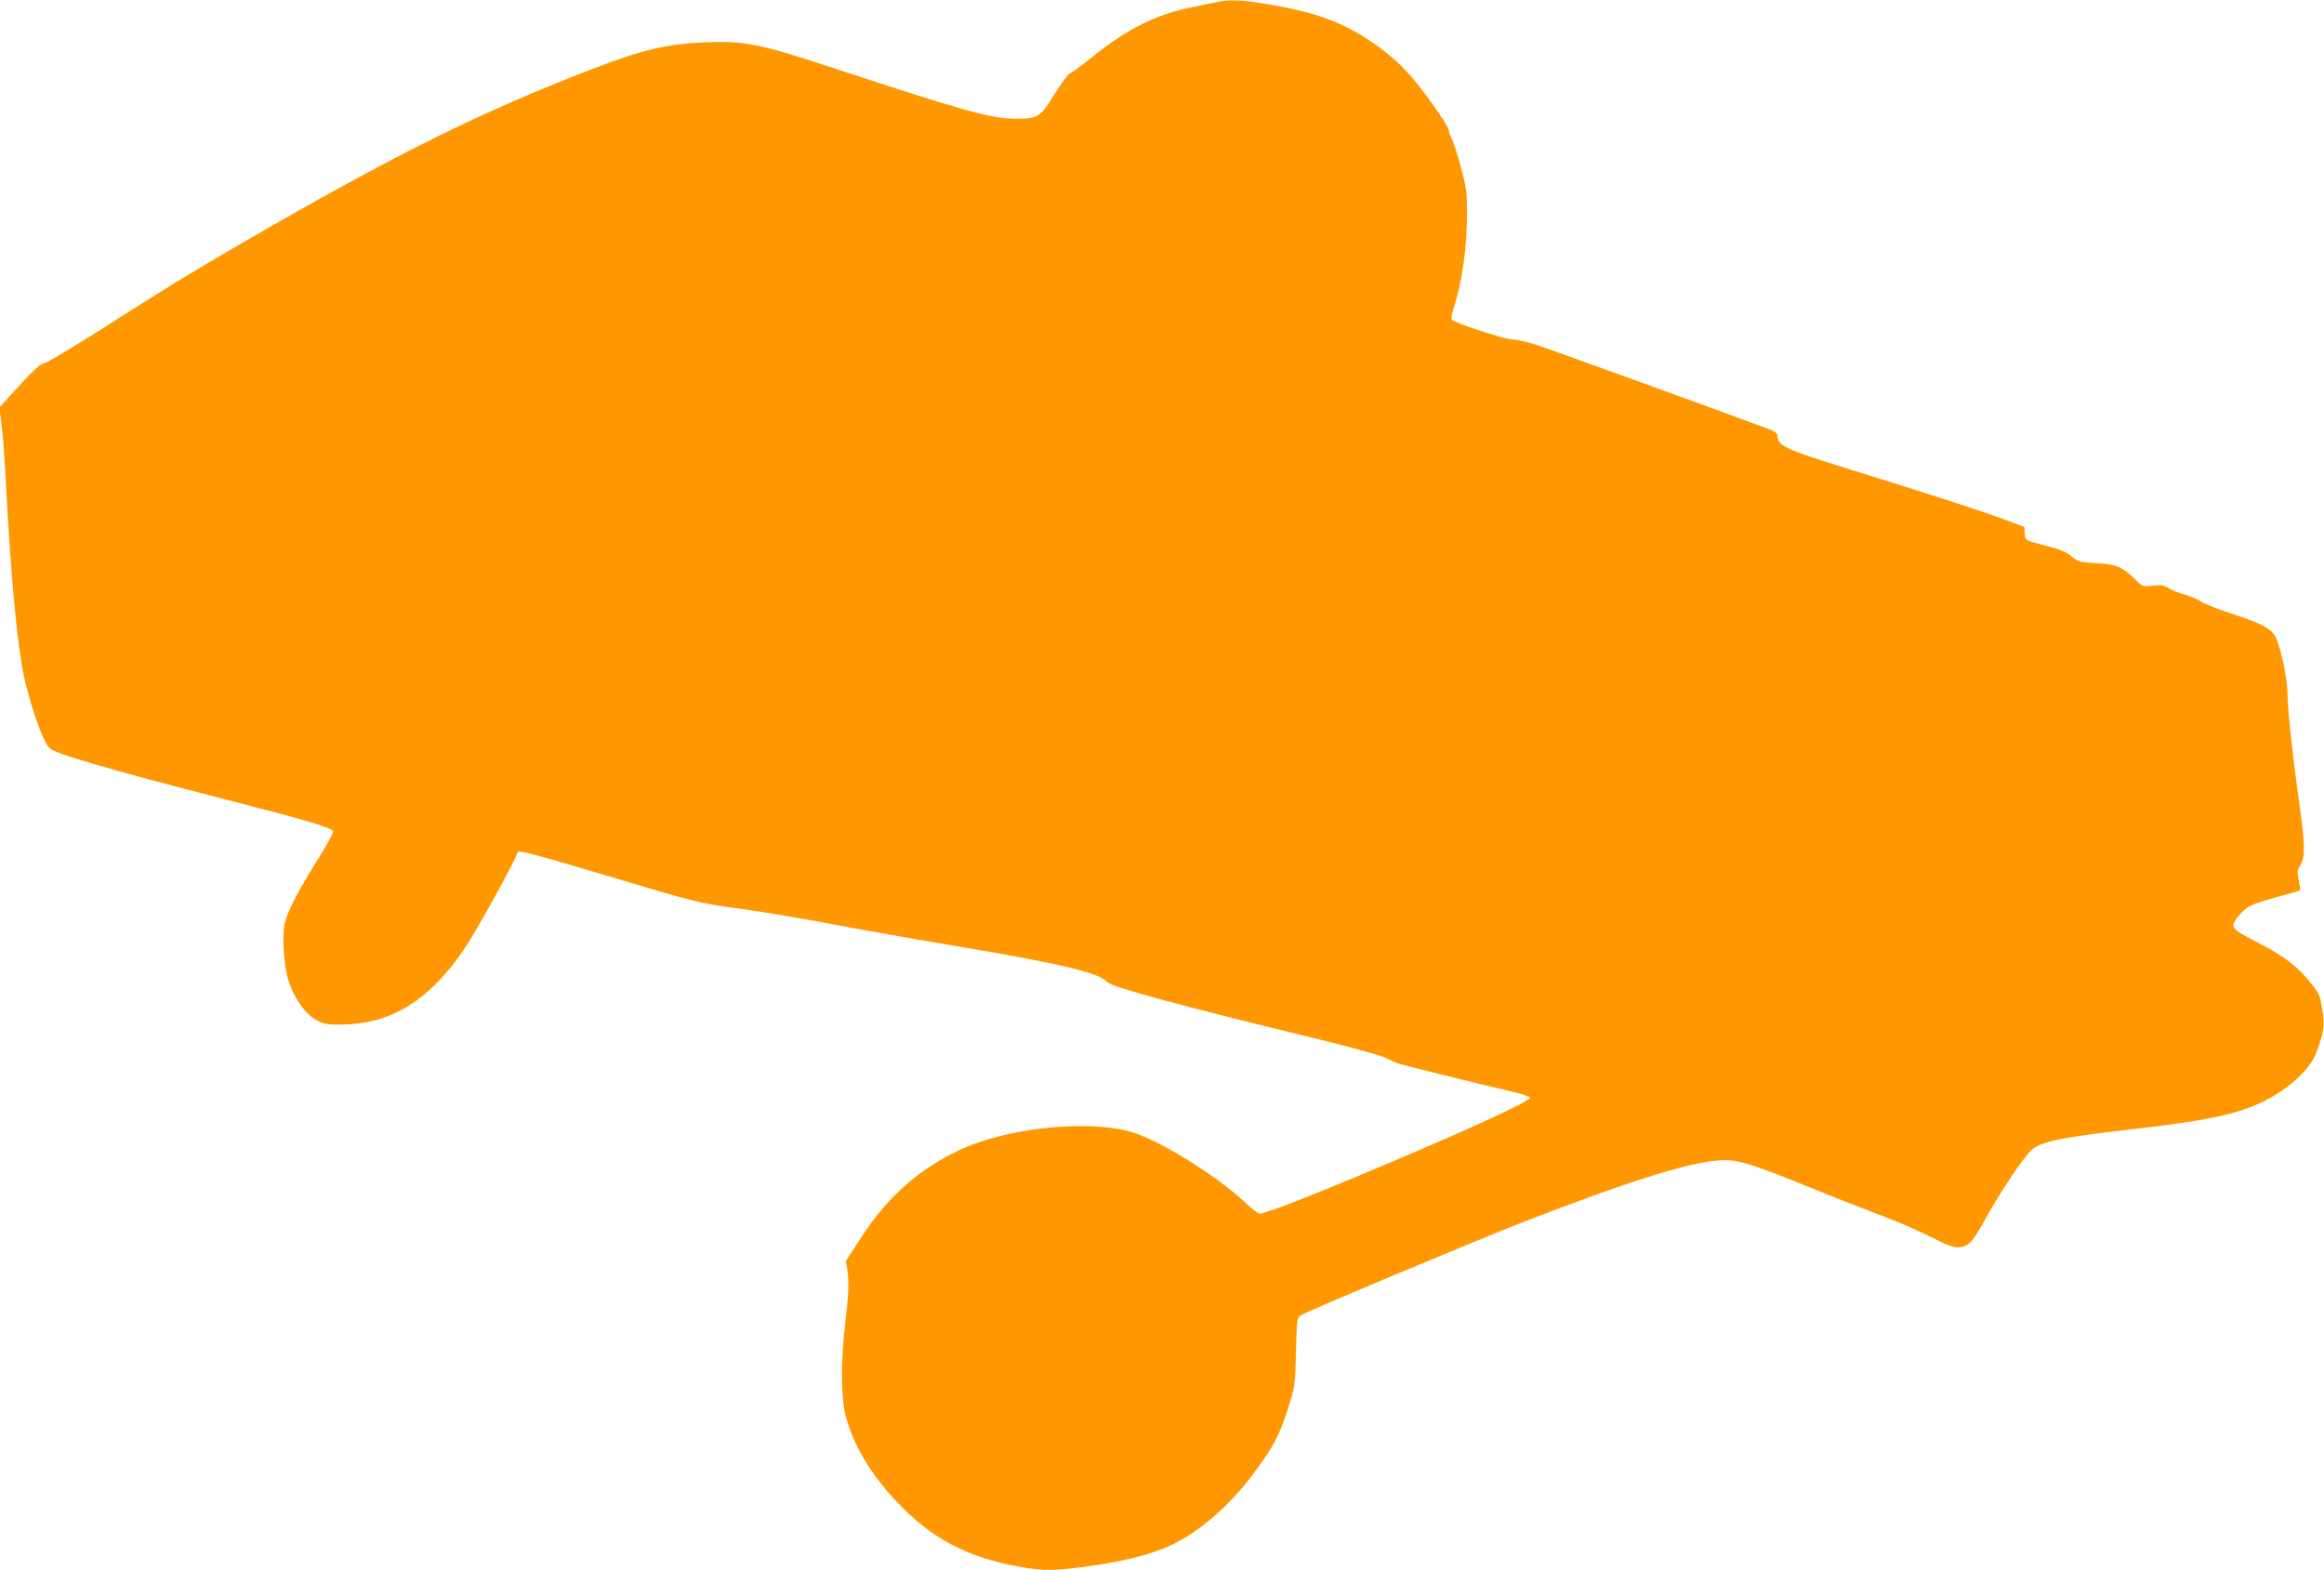 <?xml version="1.0" standalone="no"?>
<!DOCTYPE svg PUBLIC "-//W3C//DTD SVG 20010904//EN"
 "http://www.w3.org/TR/2001/REC-SVG-20010904/DTD/svg10.dtd">
<svg version="1.0" xmlns="http://www.w3.org/2000/svg"
 width="1280pt" height="865pt" viewBox="0 0 1280 865"
 preserveAspectRatio="xMidYMid meet">
<g transform="translate(0,865) scale(0.1,-0.1)"
fill="#ff9800" stroke="none">
<path d="M6700 8638 c-25 -5 -86 -18 -135 -28 -197 -39 -353 -117 -547 -272
-60 -49 -113 -88 -117 -88 -13 0 -46 -43 -102 -133 -68 -112 -86 -122 -204
-121 -141 1 -279 40 -1035 289 -376 124 -466 141 -680 132 -206 -9 -345 -42
-610 -144 -624 -240 -1099 -476 -1934 -960 -306 -178 -391 -230 -771 -472
-165 -105 -309 -191 -321 -191 -20 0 -74 -52 -198 -190 l-49 -54 11 -91 c7
-49 17 -178 22 -285 28 -518 55 -829 90 -1042 28 -169 111 -418 154 -460 29
-29 336 -119 936 -273 483 -124 611 -162 625 -184 3 -6 -35 -77 -86 -157 -106
-169 -163 -279 -180 -347 -17 -69 -6 -236 20 -319 32 -99 95 -187 156 -218 44
-22 62 -25 145 -23 270 4 483 139 675 428 64 96 285 497 285 518 0 17 64 1
444 -112 552 -165 556 -166 781 -196 110 -15 326 -51 480 -80 154 -30 484 -88
734 -130 552 -92 770 -145 811 -195 21 -26 423 -135 1125 -305 193 -47 373
-96 400 -109 28 -13 64 -29 80 -35 27 -9 350 -89 619 -153 55 -12 101 -28 103
-34 6 -19 -398 -203 -977 -444 -195 -81 -386 -157 -425 -169 -38 -13 -76 -24
-83 -27 -8 -2 -44 25 -80 59 -146 139 -449 331 -609 385 -234 80 -707 34 -976
-96 -221 -107 -387 -254 -527 -468 l-91 -139 8 -50 c10 -65 7 -137 -14 -315
-23 -200 -21 -392 6 -493 42 -159 138 -319 282 -471 191 -202 390 -306 682
-357 132 -23 182 -22 387 6 148 20 302 57 397 95 168 67 350 218 492 407 112
149 146 213 193 358 41 130 41 131 46 318 4 178 6 189 26 202 35 23 985 421
1241 520 611 236 933 334 1096 335 79 0 172 -30 474 -153 116 -47 278 -111
360 -142 137 -51 245 -99 366 -161 26 -13 61 -24 78 -24 62 0 82 21 165 172
75 134 185 300 240 359 46 49 162 74 557 119 413 46 588 84 729 155 142 72
254 176 288 268 42 112 47 150 32 239 -12 78 -17 87 -69 151 -70 86 -141 140
-278 211 -162 84 -164 87 -112 152 40 51 70 65 214 104 66 18 122 34 123 36 2
1 -1 26 -7 54 -10 47 -9 56 9 85 28 45 26 113 -10 368 -36 259 -59 477 -61
577 -1 93 -43 278 -72 322 -27 41 -76 65 -242 120 -71 23 -145 53 -163 65 -18
12 -59 29 -90 38 -31 9 -71 25 -89 36 -25 16 -41 18 -86 13 -54 -6 -56 -6 -94
32 -71 71 -106 86 -216 92 -93 5 -101 7 -137 37 -27 23 -64 39 -122 54 -139
36 -133 32 -136 73 l-3 36 -122 45 c-136 50 -412 139 -868 281 -320 99 -369
122 -369 173 0 17 -11 26 -57 43 -213 80 -1213 443 -1281 464 -46 14 -100 26
-122 26 -39 0 -313 89 -332 108 -7 7 -3 31 11 74 44 137 71 329 71 518 0 113
-4 140 -34 251 -19 68 -41 138 -50 154 -9 17 -16 37 -16 46 0 19 -99 165 -178
262 -78 96 -153 163 -256 232 -159 105 -301 157 -553 200 -149 26 -218 29
-293 13z"/>
</g>
</svg>
